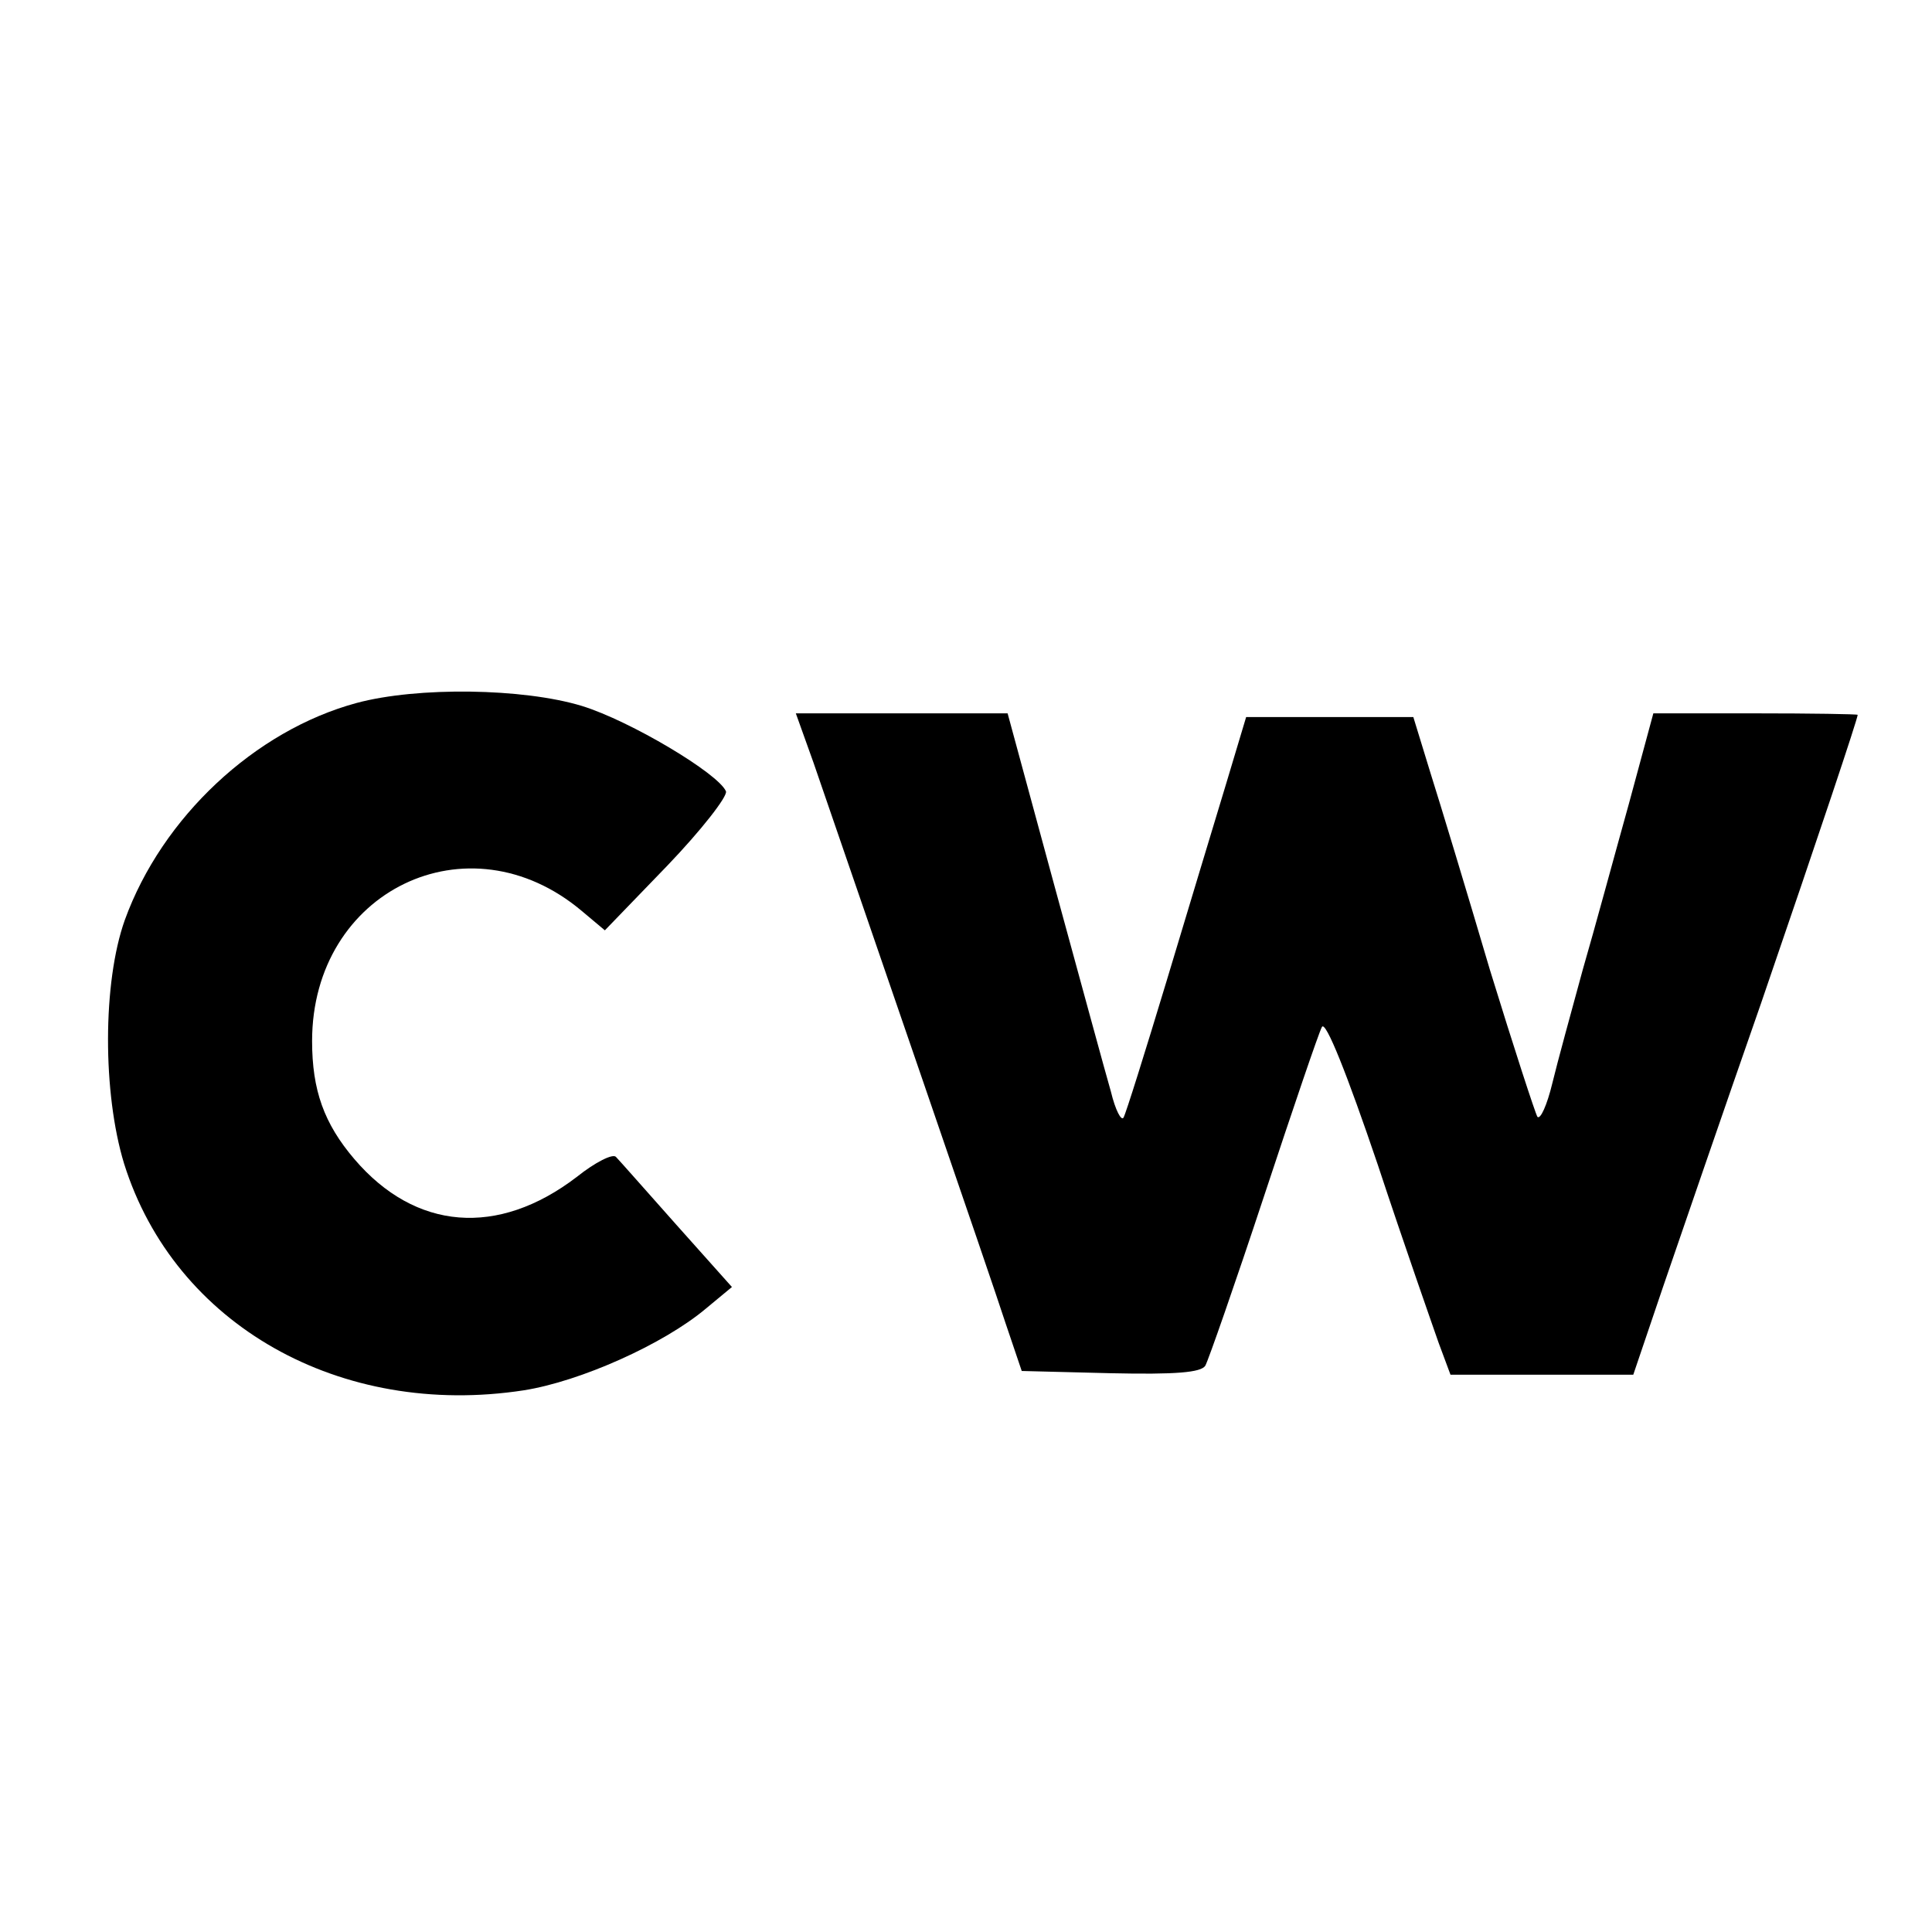 <?xml version="1.0" standalone="no"?>
<!DOCTYPE svg PUBLIC "-//W3C//DTD SVG 20010904//EN"
 "http://www.w3.org/TR/2001/REC-SVG-20010904/DTD/svg10.dtd">
<svg version="1.0" xmlns="http://www.w3.org/2000/svg"
 width="260pt" height="260pt" viewBox="0 0 260 260"
 preserveAspectRatio="xMidYMid meet">
<g transform="translate(0,260) scale(0.1,-0.1)"
fill="#000000" stroke="none">
<path d="M480 1654 c-137 -37 -262 -154 -312 -292 -30 -84 -30 -233 -1 -328
68 -217 291 -343 538 -305 76 12 188 62 245 110 l35 29 -75 84 c-40 45 -77 87
-81 91 -4 5 -28 -7 -53 -27 -106 -81 -217 -72 -299 24 -41 48 -57 93 -57 159
0 202 210 304 363 175 l31 -26 84 87 c46 48 81 93 79 100 -10 24 -129 95 -194
115 -79 24 -221 26 -303 4z"/>
<path d="M1095 1573 c69 -201 240 -697 258 -753 l22 -65 119 -3 c89 -2 122 1
128 10 4 7 40 110 79 228 39 118 74 221 78 228 5 9 34 -64 75 -185 36 -109 74
-217 82 -240 l16 -43 123 0 123 0 40 118 c22 64 81 236 132 382 81 236 129
380 130 388 0 1 -62 2 -138 2 l-137 0 -33 -122 c-19 -68 -46 -168 -62 -223
-15 -55 -34 -124 -41 -153 -7 -29 -16 -49 -20 -45 -3 5 -32 94 -64 198 -31
105 -67 224 -80 265 l-23 75 -112 0 -113 0 -27 -90 c-15 -49 -51 -169 -80
-265 -29 -96 -55 -179 -58 -184 -3 -5 -11 10 -17 35 -7 24 -41 149 -76 277
l-63 232 -143 0 -142 0 24 -67z"/>
</g>
</svg>
